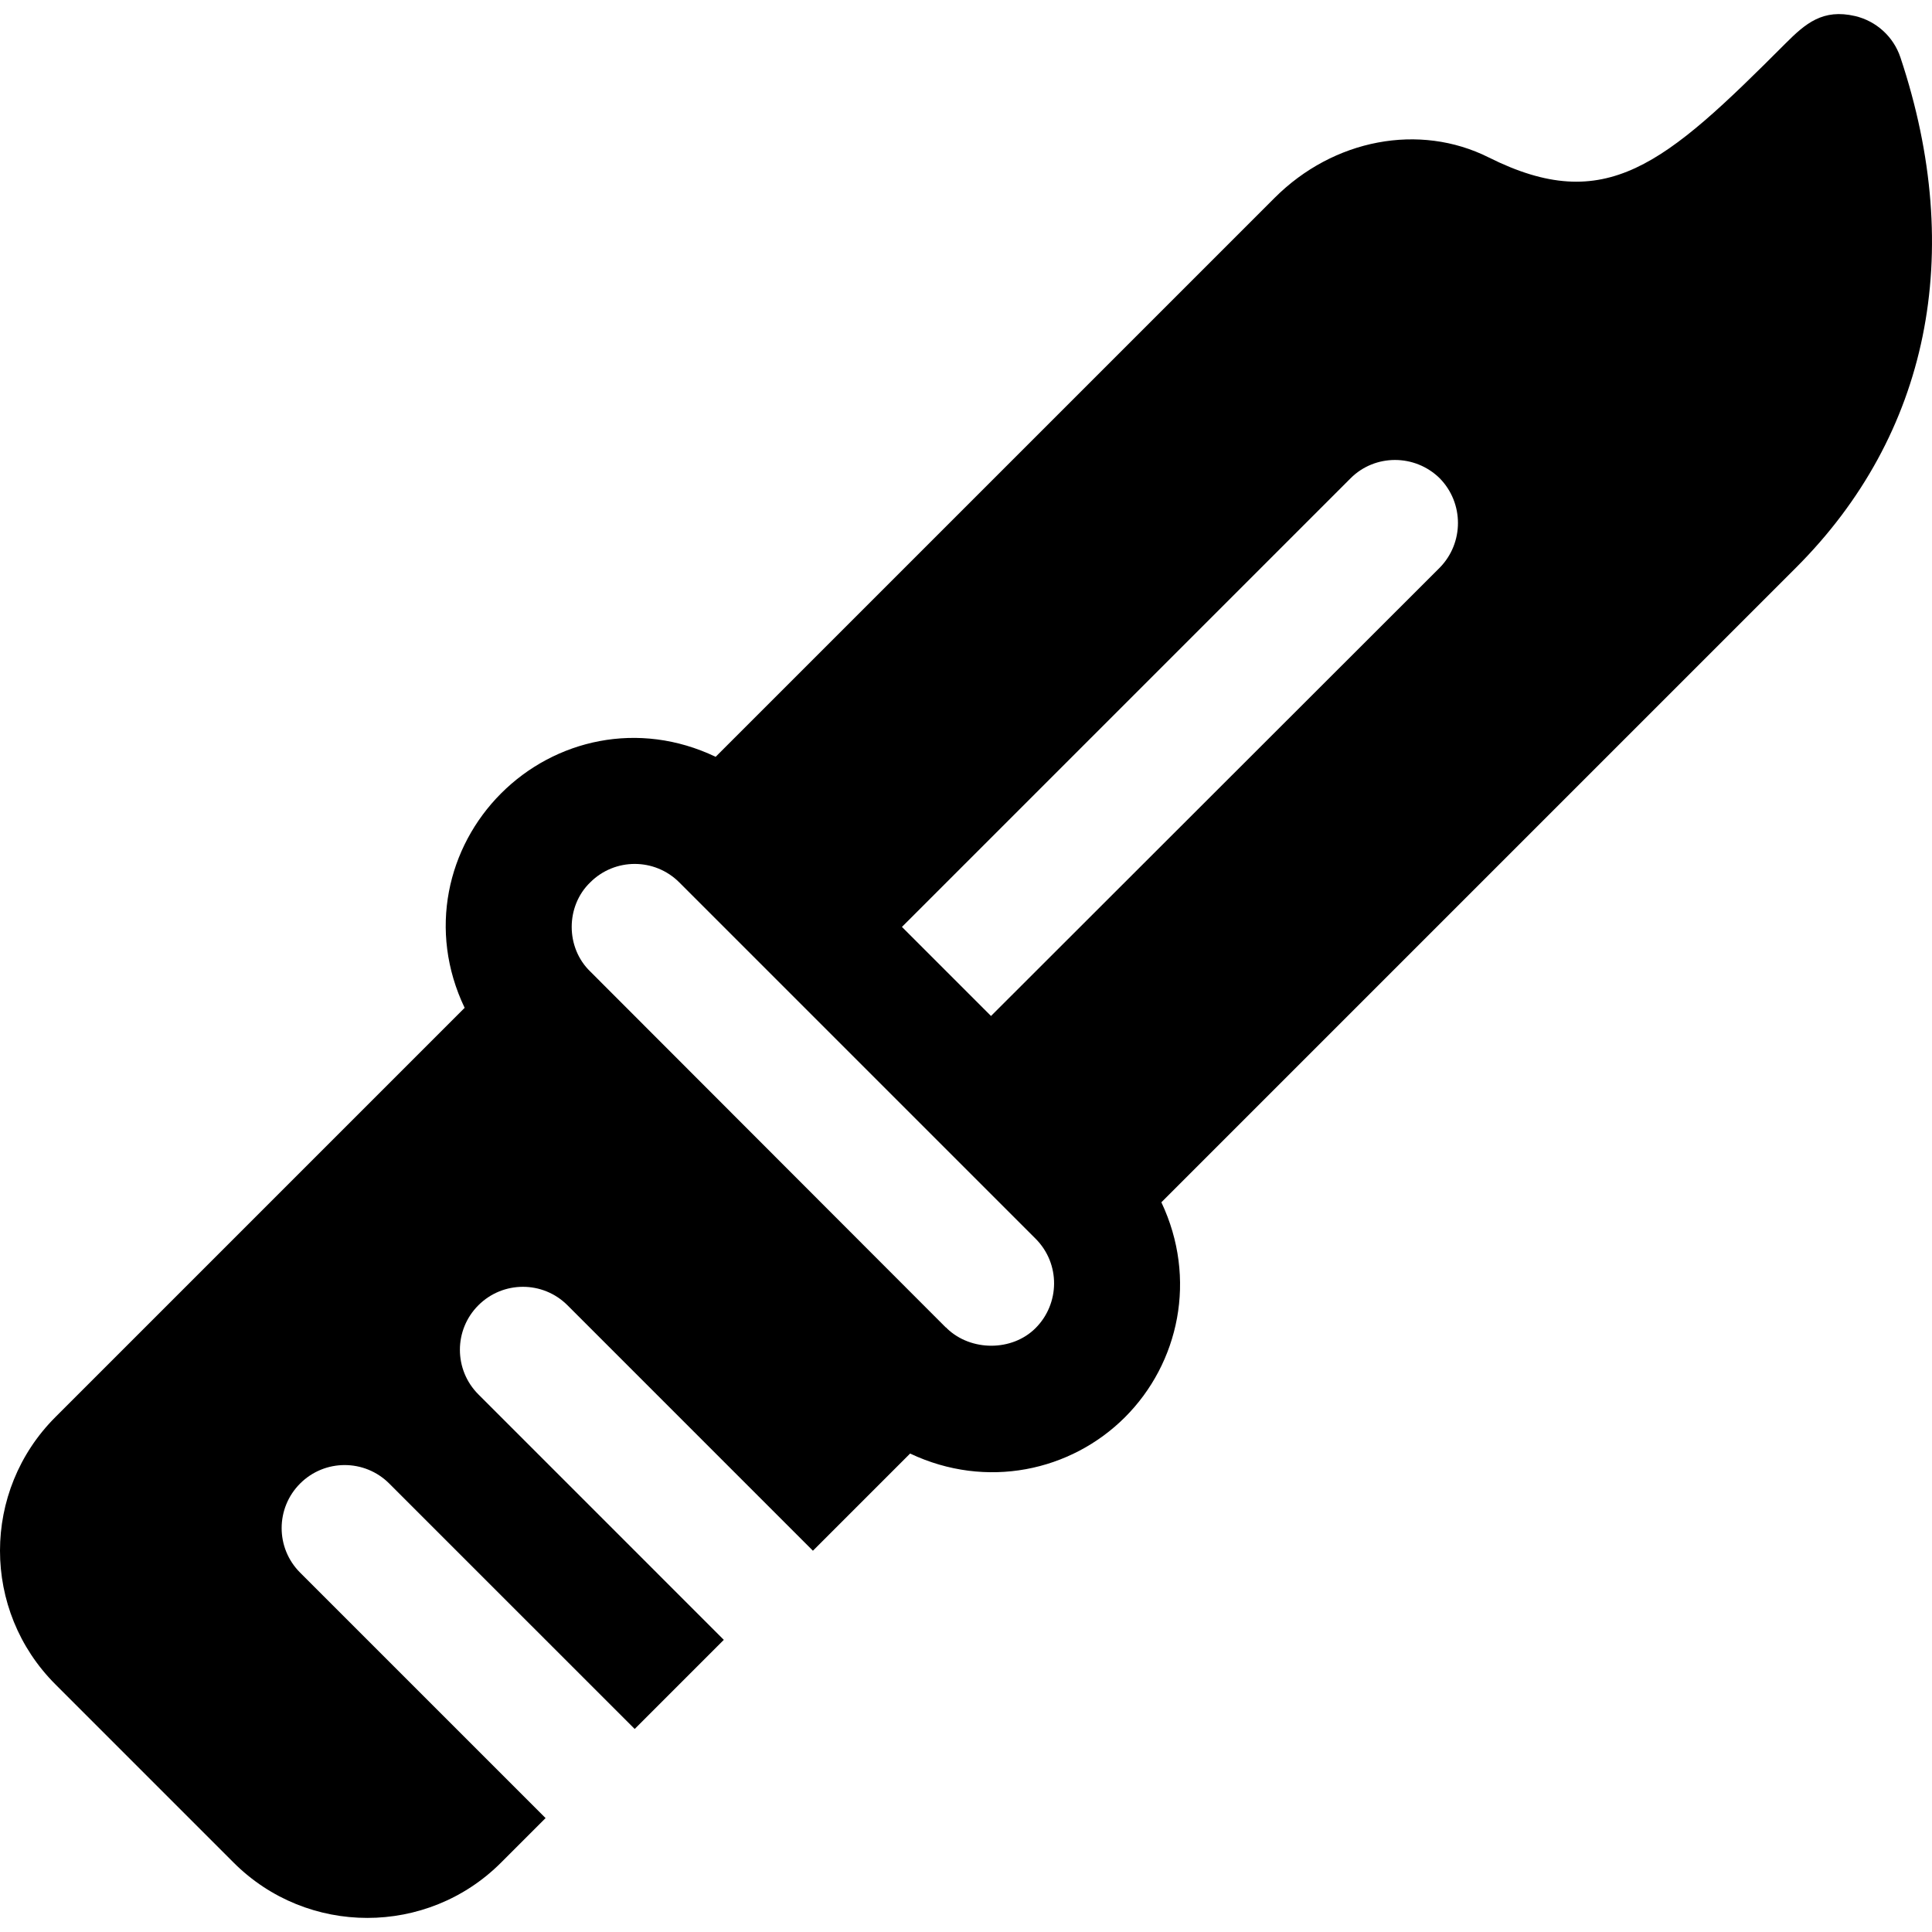 <?xml version="1.0" encoding="iso-8859-1"?>
<!-- Generator: Adobe Illustrator 19.0.0, SVG Export Plug-In . SVG Version: 6.00 Build 0)  -->
<svg version="1.1" id="Layer_1" xmlns="http://www.w3.org/2000/svg" xmlns:xlink="http://www.w3.org/1999/xlink" x="0px" y="0px"
	 viewBox="0 0 512 512" style="enable-background:new 0 0 512 512;" xml:space="preserve">
<g>
	<g>
		<path d="M503.636,15.229c-1.827-5.491-6.372-9.638-12.003-10.971c-8.57-1.994-13.148,1.949-18.461,7.262
			c-32.106,32.177-47.621,45.724-78.652,30.198c-18.342-9.193-41.13-4.888-56.732,10.715L189.653,200.564
			c-20.454-9.773-42.595-4.57-56.844,9.676c-14.223,14.224-19.466,36.364-9.674,56.847L14.691,375.532
			c-19.574,19.561-19.603,51.27,0,70.851l47.23,47.234c19.52,19.53,51.327,19.539,70.856,0l11.807-11.807l-65.05-65.045
			c-6.529-6.519-6.523-17.092,0-23.615c6.523-6.523,17.092-6.523,23.615,0l65.05,65.045l23.617-23.62l-65.041-65.047
			c-6.523-6.524-6.529-17.096,0-23.615c6.523-6.523,17.092-6.523,23.615,0l65.041,65.047l25.758-25.757
			c20.226,9.568,42.621,4.696,56.952-9.633c14.3-14.3,19.22-36.687,9.633-56.952c15.489-15.489,153.271-153.272,168.213-168.213
			C511.16,115.234,520.977,67.226,503.636,15.229z M274.428,351.968c-6.199,6.199-17.113,6.208-23.478,0.08
			c-0.038-0.039-0.049-0.094-0.087-0.131c-0.079-0.079-0.187-0.1-0.266-0.177l-94.183-94.294c-6.541-6.315-6.542-17.288,0-23.603
			c6.534-6.534,17.095-6.51,23.602,0l47.207,47.206l47.206,47.206C281.091,334.919,280.87,345.524,274.428,351.968z
			 M381.531,150.454L262.627,269.247l-23.604-23.604L357.928,126.74c6.457-6.457,17.033-6.457,23.603,0
			C387.989,133.309,387.989,143.885,381.531,150.454z"/>
	</g>
</g>
<g>
</g>
<g>
</g>
<g>
</g>
<g>
</g>
<g>
</g>
<g>
</g>
<g>
</g>
<g>
</g>
<g>
</g>
<g>
</g>
<g>
</g>
<g>
</g>
<g>
</g>
<g>
</g>
<g>
</g>
</svg>
